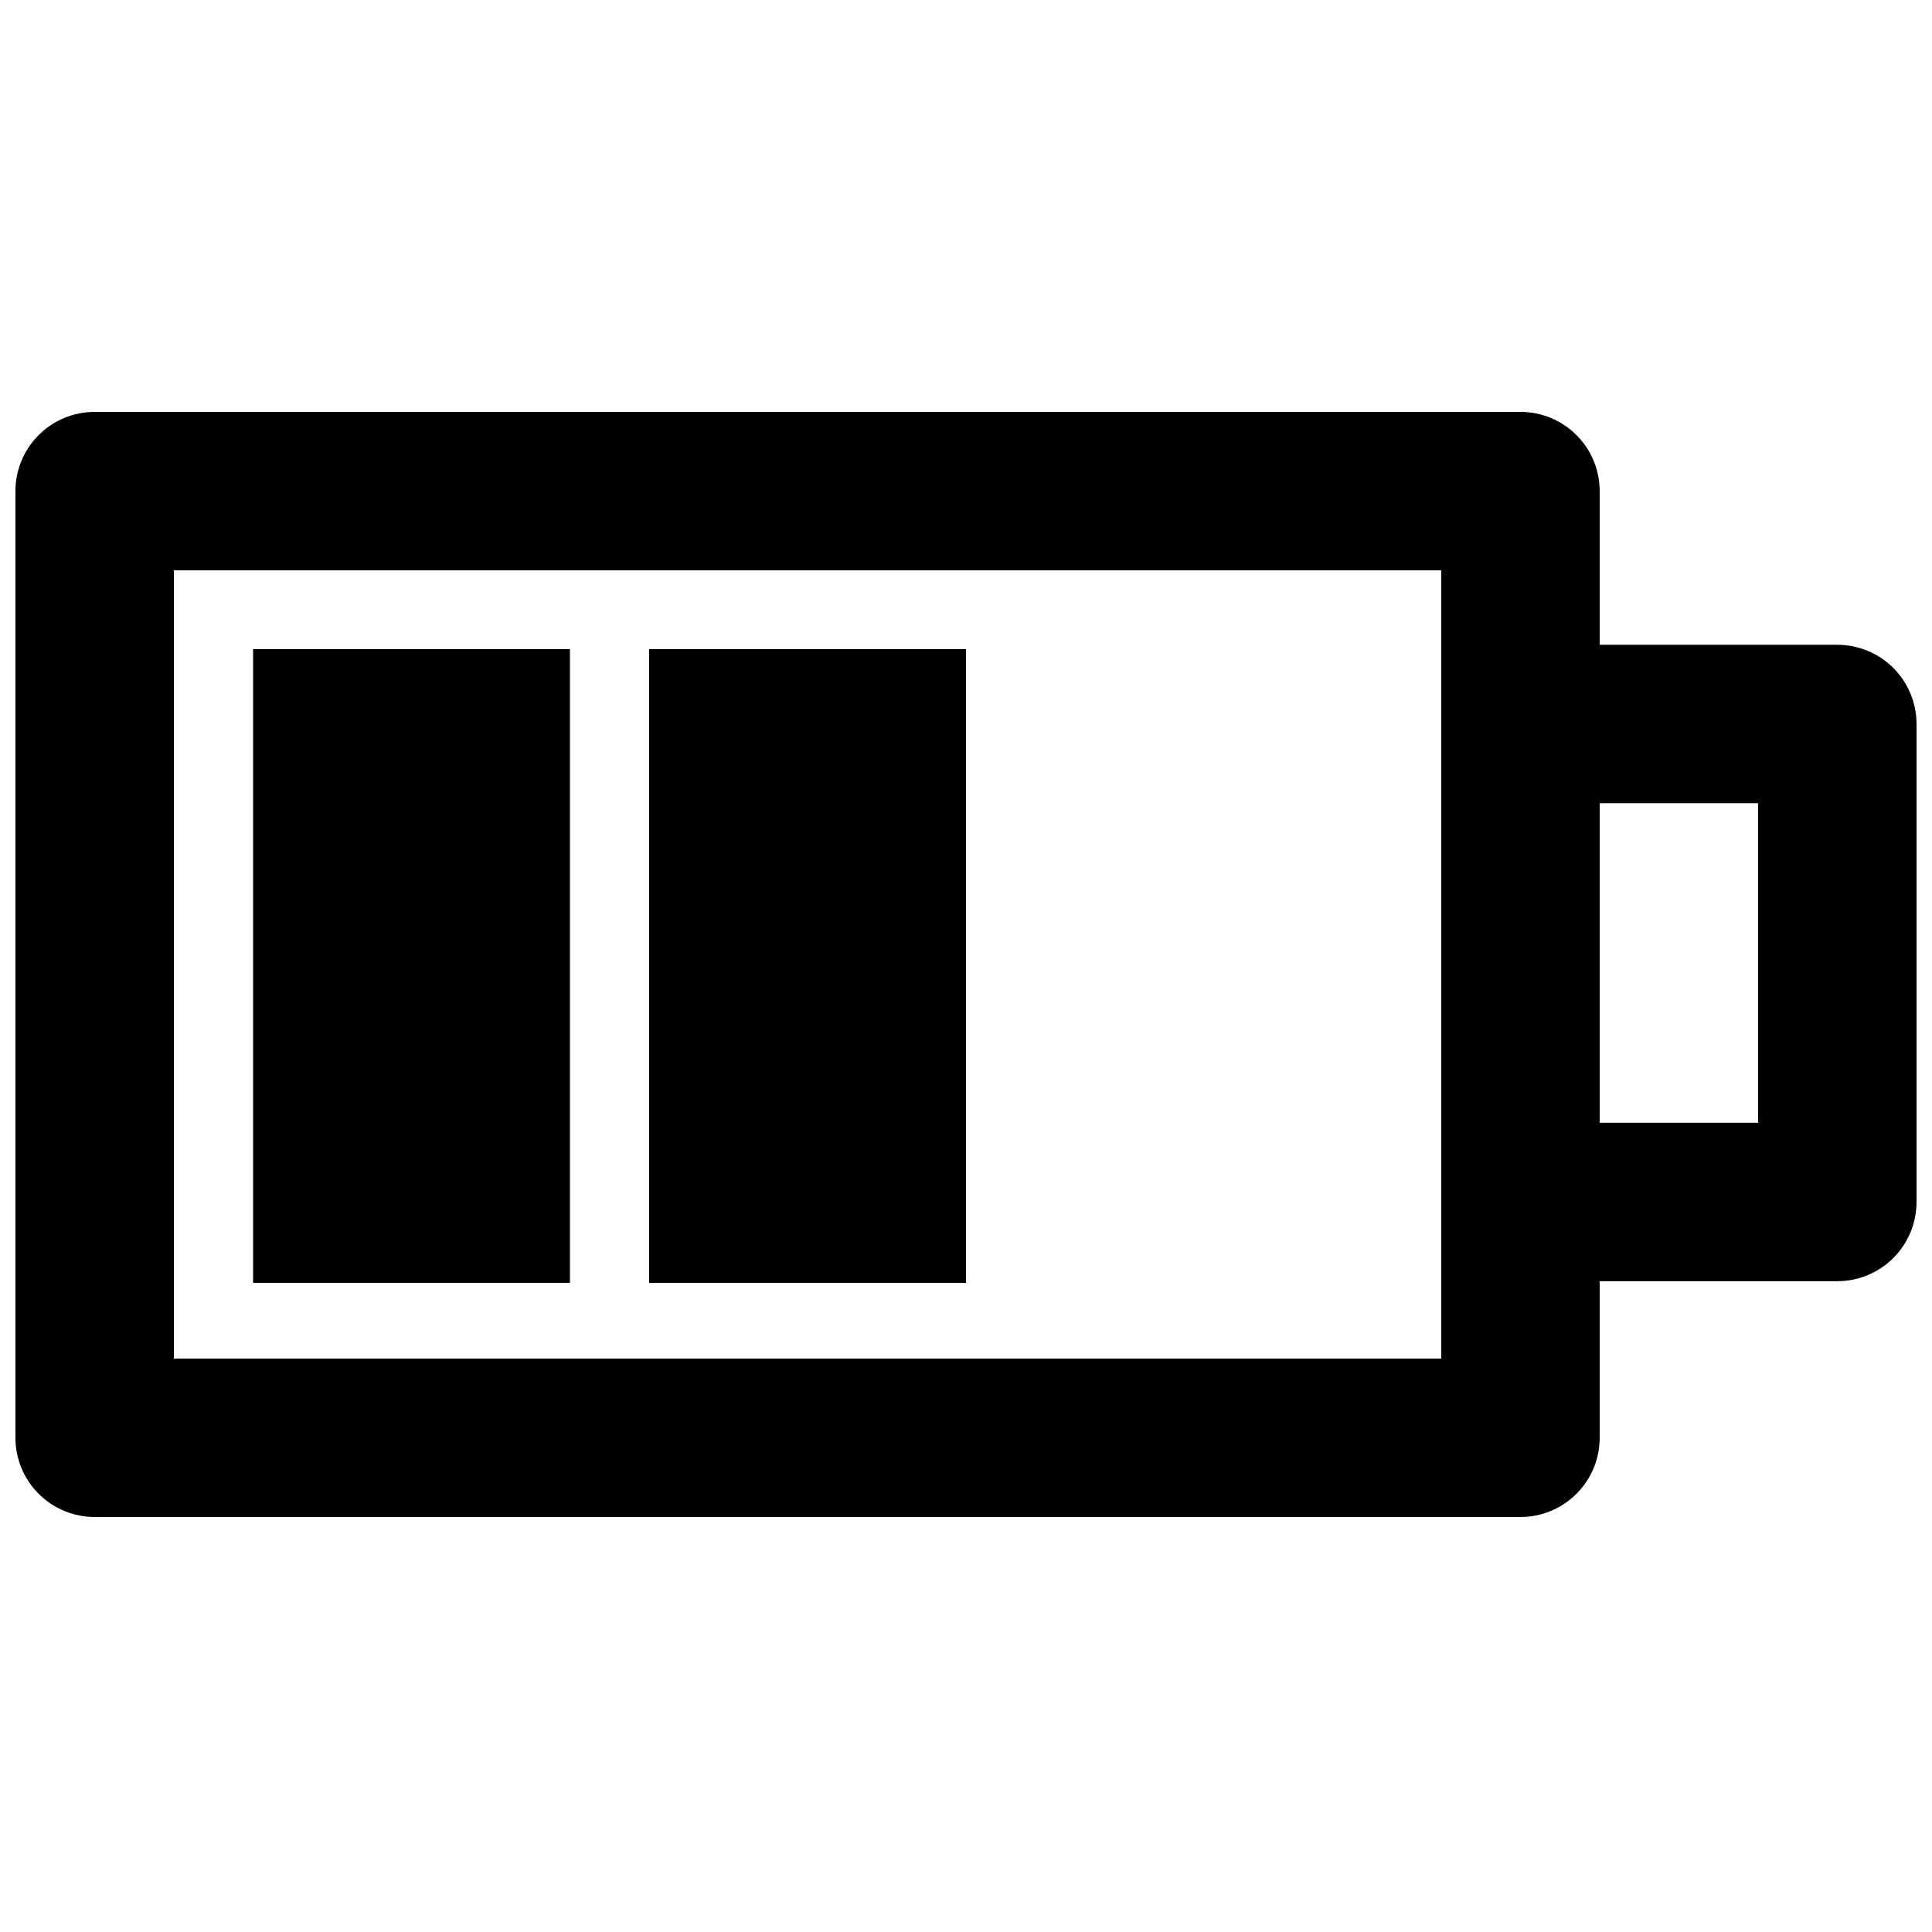 <?xml version="1.0" encoding="UTF-8"?>
<!-- Uploaded to: SVG Repo, www.svgrepo.com, Generator: SVG Repo Mixer Tools -->
<svg width="800px" height="800px" version="1.1" viewBox="144 144 512 512" xmlns="http://www.w3.org/2000/svg">
 <defs>
  <clipPath id="b">
   <path d="m148.09 253h419.91v294h-419.91z"/>
  </clipPath>
  <clipPath id="a">
   <path d="m525 314h126.9v170h-126.9z"/>
  </clipPath>
 </defs>
 <g clip-path="url(#b)">
  <path d="m546.94 546.02h-377.86c-5.566 0-10.906-2.211-14.844-6.148s-6.148-9.277-6.148-14.844v-250.88c0-5.57 2.211-10.906 6.148-14.844s9.277-6.148 14.844-6.148h377.86c5.57 0 10.91 2.211 14.844 6.148 3.938 3.938 6.148 9.273 6.148 14.844v250.88c0 5.566-2.211 10.906-6.148 14.844-3.934 3.938-9.273 6.148-14.844 6.148zm-356.86-41.984h335.87v-208.89h-335.87z"/>
 </g>
 <g clip-path="url(#a)">
  <path d="m630.91 483.53h-83.969c-5.566 0-10.906-2.215-14.844-6.148-3.934-3.938-6.148-9.277-6.148-14.844v-126.67c0-5.566 2.215-10.906 6.148-14.844 3.938-3.938 9.277-6.148 14.844-6.148h83.969c5.57 0 10.906 2.211 14.844 6.148s6.148 9.277 6.148 14.844v126.67c0 5.566-2.211 10.906-6.148 14.844-3.938 3.934-9.273 6.148-14.844 6.148zm-62.977-41.984h41.984v-84.684h-41.984z"/>
 </g>
 <path d="m211.07 316.03h83.969v167.94h-83.969z"/>
 <path d="m316.03 316.03h83.969v167.94h-83.969z"/>
</svg>